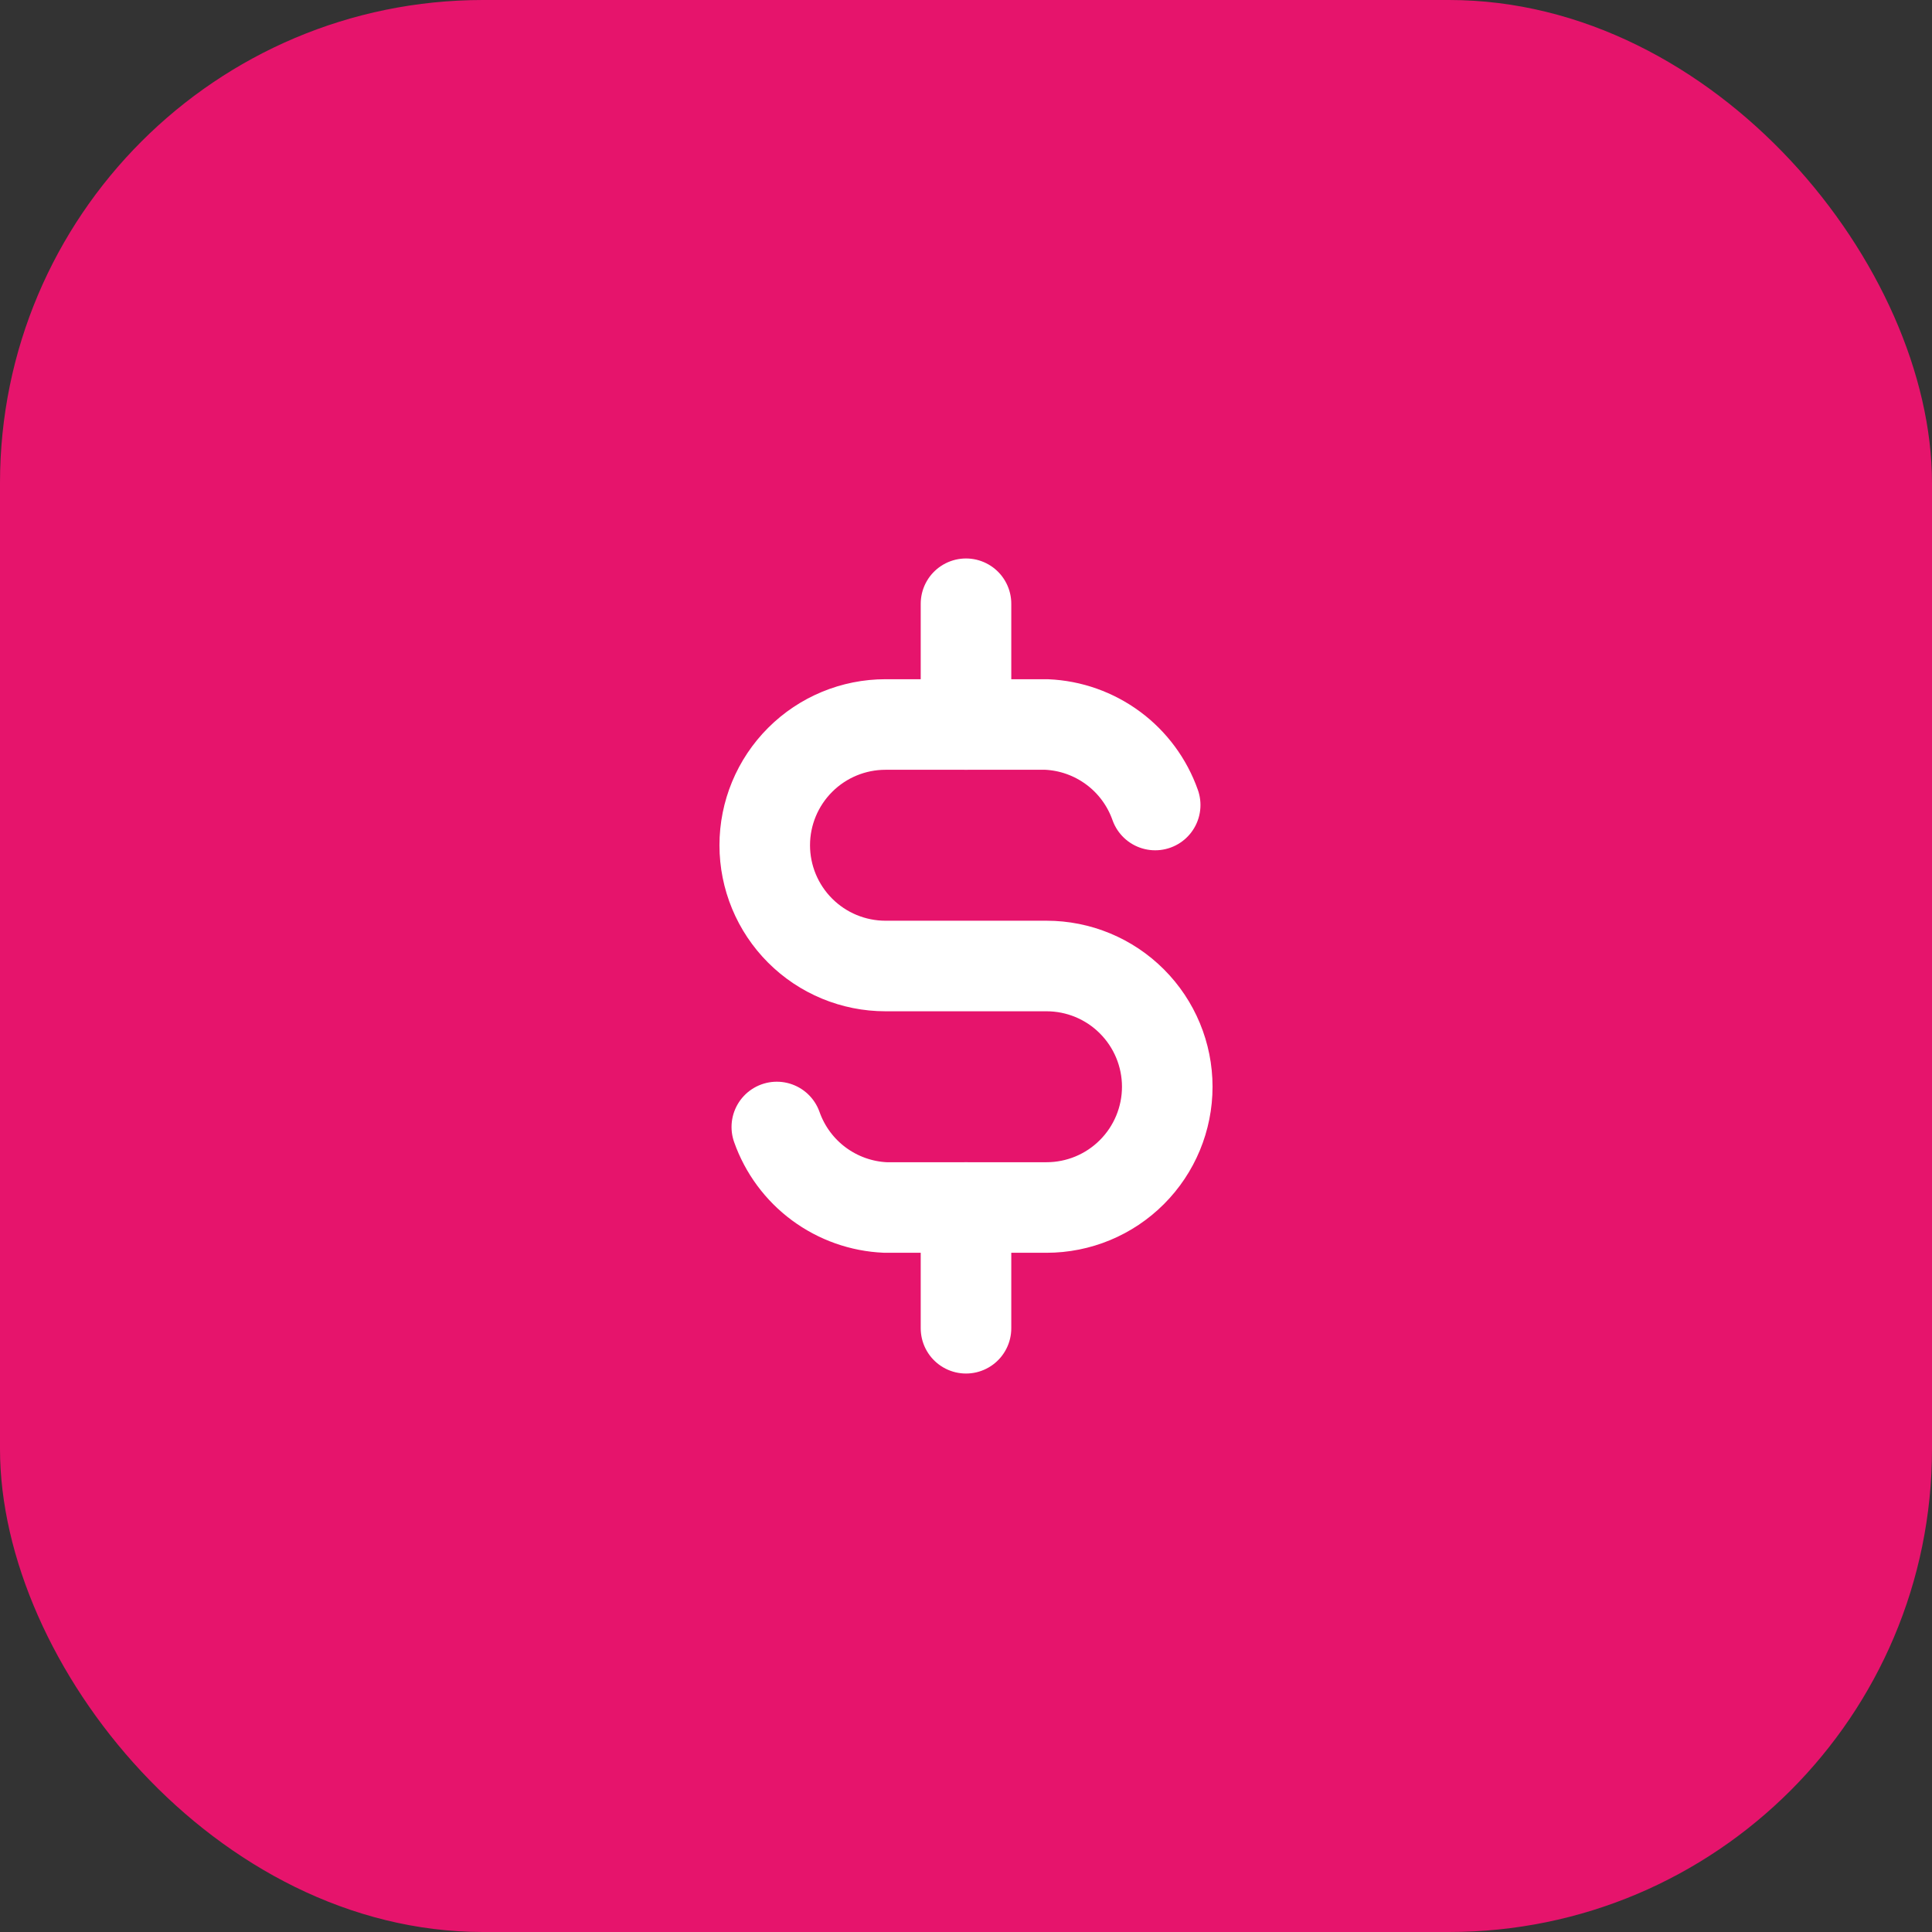 <svg width="64" height="64" viewBox="0 0 64 64" fill="none" xmlns="http://www.w3.org/2000/svg">
<rect x="0" y="0" width="64" height="64" fill="#333333" stroke="none"/>
<rect width="64" height="64" rx="16" fill="#E6146C"/>
<g clip-path="url(#clip0_3450_2129)">
<path d="M38.267 26.667C38.001 25.914 37.517 25.257 36.875 24.782C36.233 24.307 35.464 24.034 34.667 24H29.333C28.273 24 27.255 24.421 26.505 25.172C25.755 25.922 25.333 26.939 25.333 28C25.333 29.061 25.755 30.078 26.505 30.828C27.255 31.579 28.273 32 29.333 32H34.667C35.728 32 36.745 32.421 37.495 33.172C38.245 33.922 38.667 34.939 38.667 36C38.667 37.061 38.245 38.078 37.495 38.828C36.745 39.579 35.728 40 34.667 40H29.333C28.536 39.966 27.767 39.693 27.125 39.218C26.483 38.743 25.999 38.086 25.733 37.333" stroke="white" stroke-width="3" stroke-linecap="round" stroke-linejoin="round"/>
<path d="M32 20V24M32 40V44" stroke="white" stroke-width="3" stroke-linecap="round" stroke-linejoin="round"/>
</g>
<defs>
<clipPath id="clip0_3450_2129">
<rect width="32" height="32" fill="white" transform="translate(16 16)"/>
</clipPath>
</defs>
</svg>
